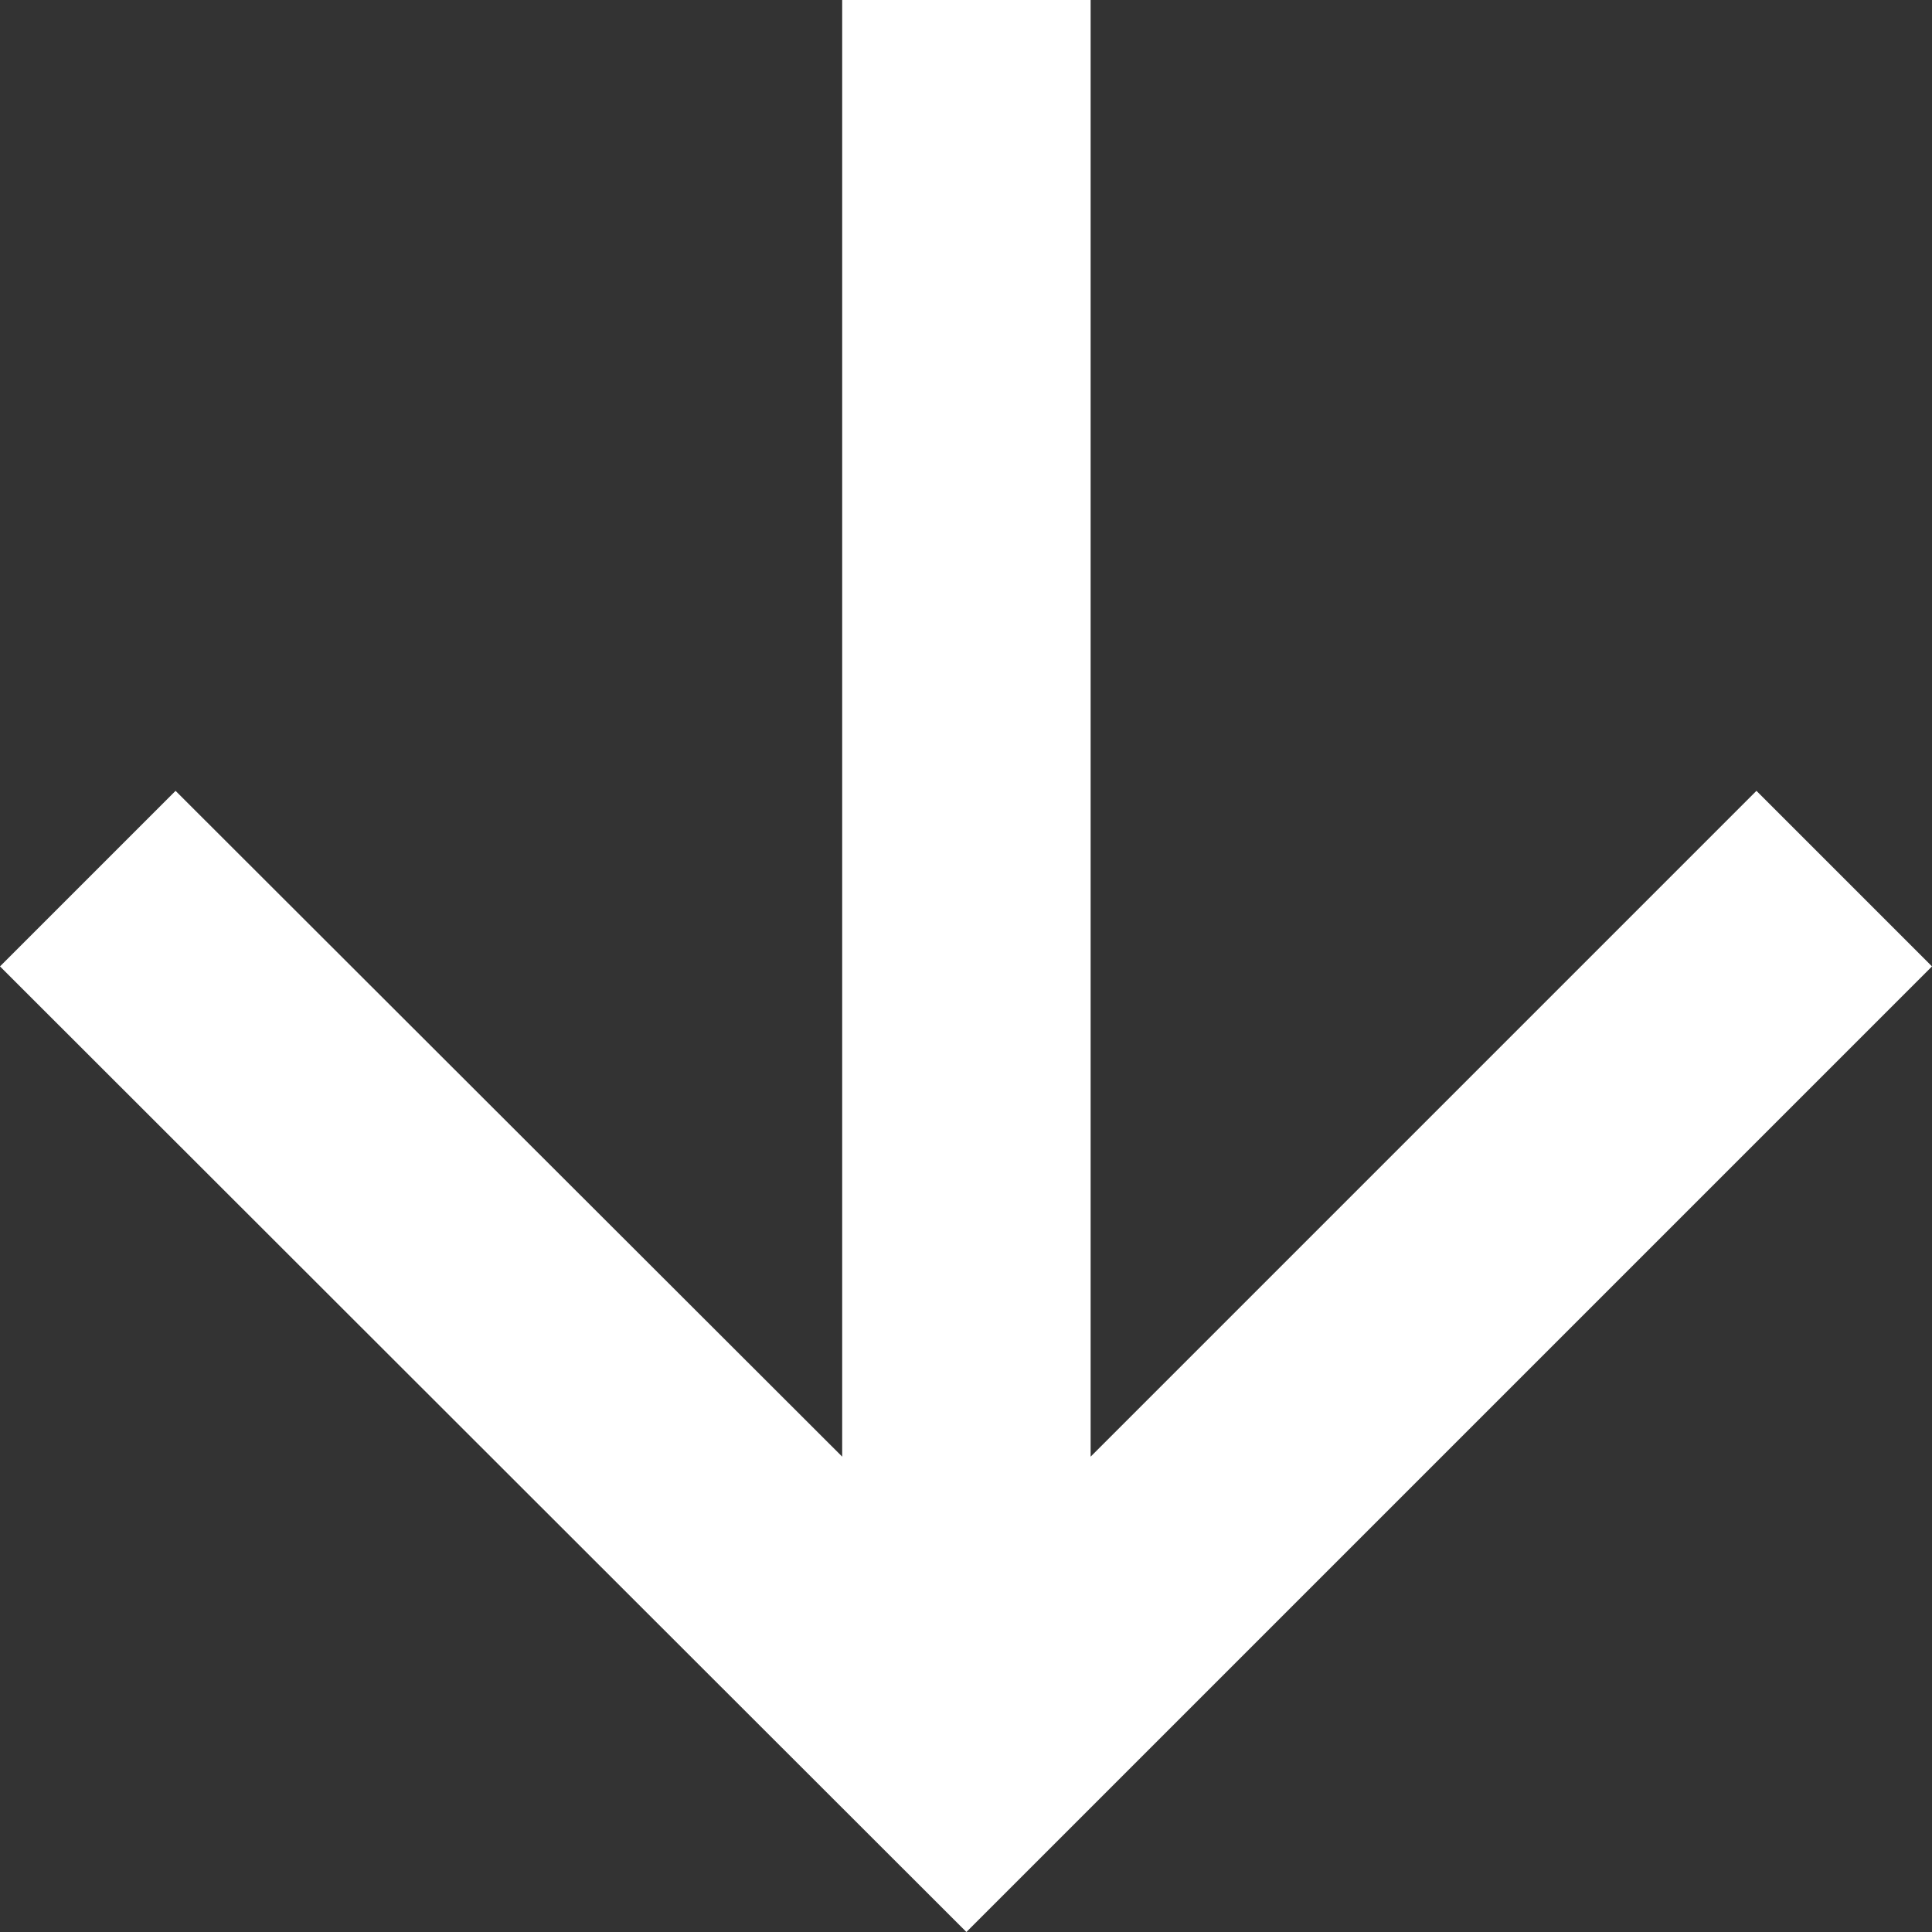 <?xml version="1.0" encoding="UTF-8"?><svg id="Layer_1" xmlns="http://www.w3.org/2000/svg" viewBox="0 0 23.33 23.33"><rect x="0" y="0" width="23.33" height="23.33" fill="#333333" stroke="none"/><g id="Icon_feather-arrow-up-right"><polygon points="11.67 23.33 0 11.67 2.12 9.55 10.17 17.59 10.17 0 13.17 0 13.17 17.59 21.21 9.55 23.33 11.67 11.67 23.33" style="fill:#fff;"/></g></svg>